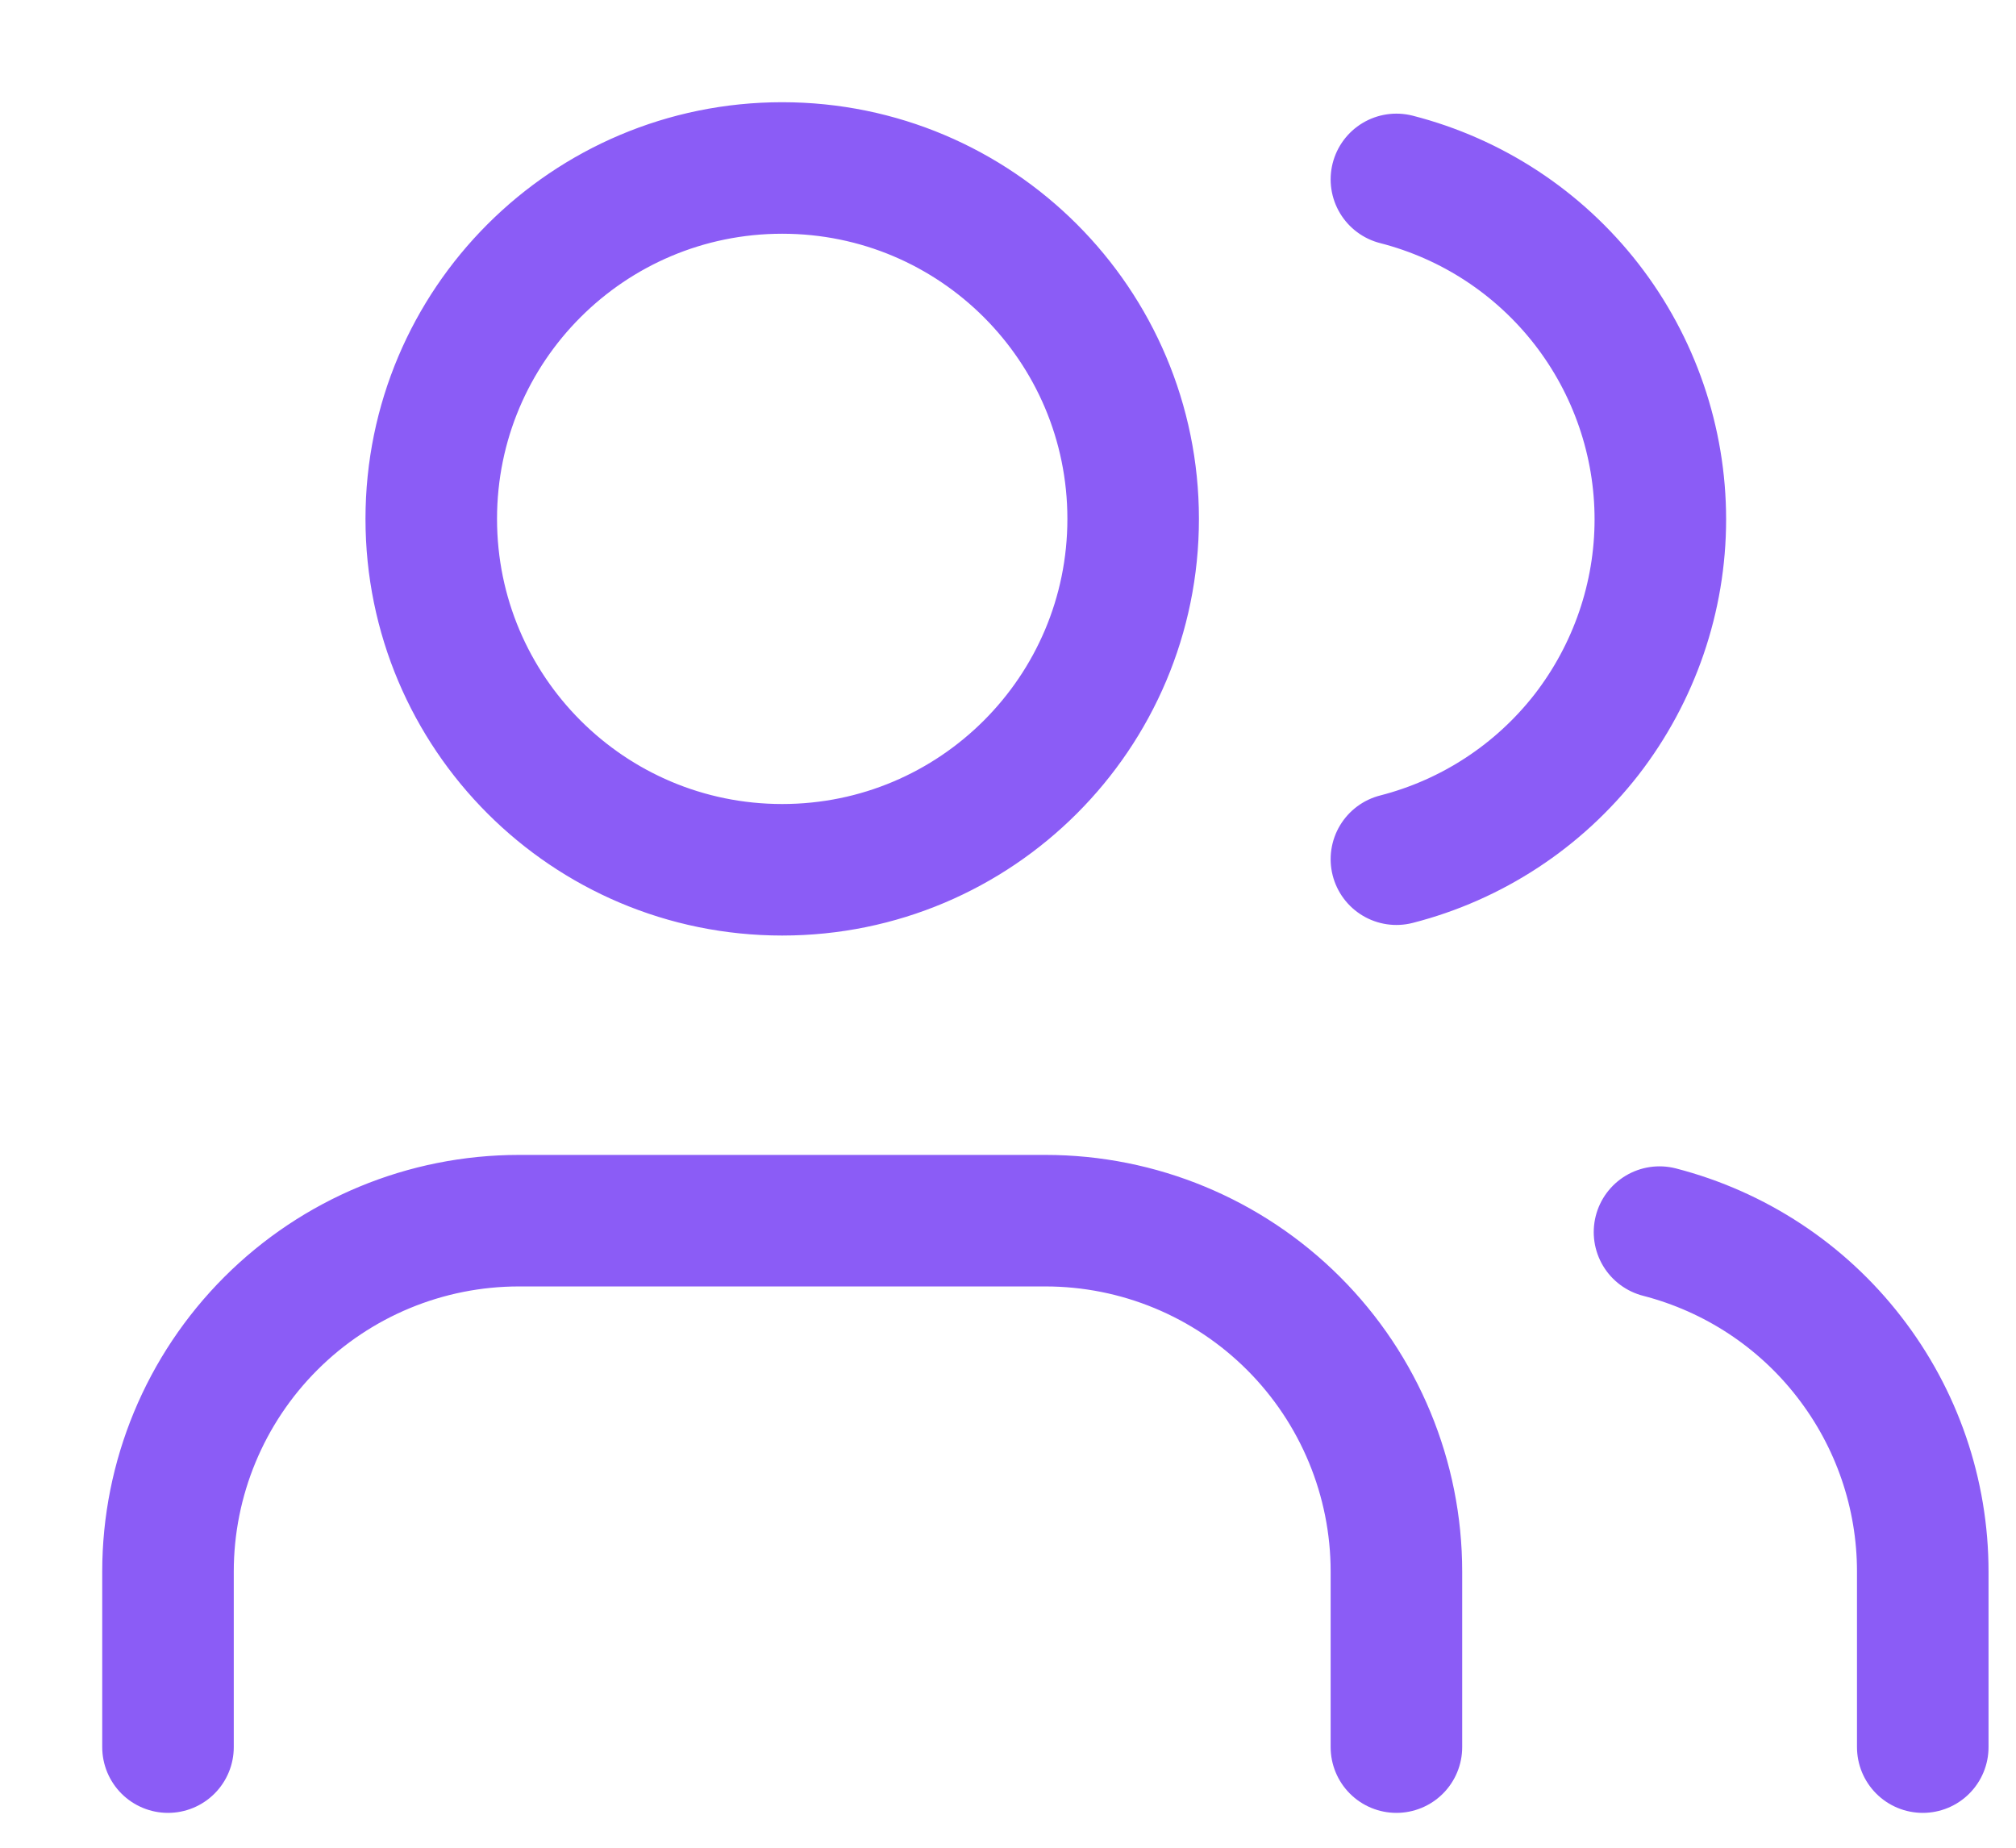 <?xml version="1.0" encoding="utf-8"?>
<svg xmlns="http://www.w3.org/2000/svg" fill="none" height="100%" overflow="visible" preserveAspectRatio="none" style="display: block;" viewBox="0 0 12 11" width="100%">
<path d="M8.312 10.401V9.356C8.312 8.802 8.092 8.271 7.7 7.879C7.308 7.487 6.777 7.267 6.223 7.267H3.089C2.535 7.267 2.004 7.487 1.612 7.879C1.22 8.271 1 8.802 1 9.356V10.401M11.445 10.401V9.356C11.445 8.893 11.291 8.444 11.007 8.078C10.724 7.712 10.327 7.451 9.878 7.335M8.312 1.068C8.761 1.183 9.159 1.444 9.444 1.811C9.728 2.177 9.883 2.628 9.883 3.092C9.883 3.555 9.728 4.006 9.444 4.373C9.159 4.739 8.761 5 8.312 5.115M6.745 3.089C6.745 4.243 5.81 5.178 4.656 5.178C3.502 5.178 2.567 4.243 2.567 3.089C2.567 1.935 3.502 1 4.656 1C5.81 1 6.745 1.935 6.745 3.089Z" id="Vector" stroke="#8B5CF6" stroke-linecap="round" stroke-linejoin="round" stroke-width="0.783"/>
</svg>
